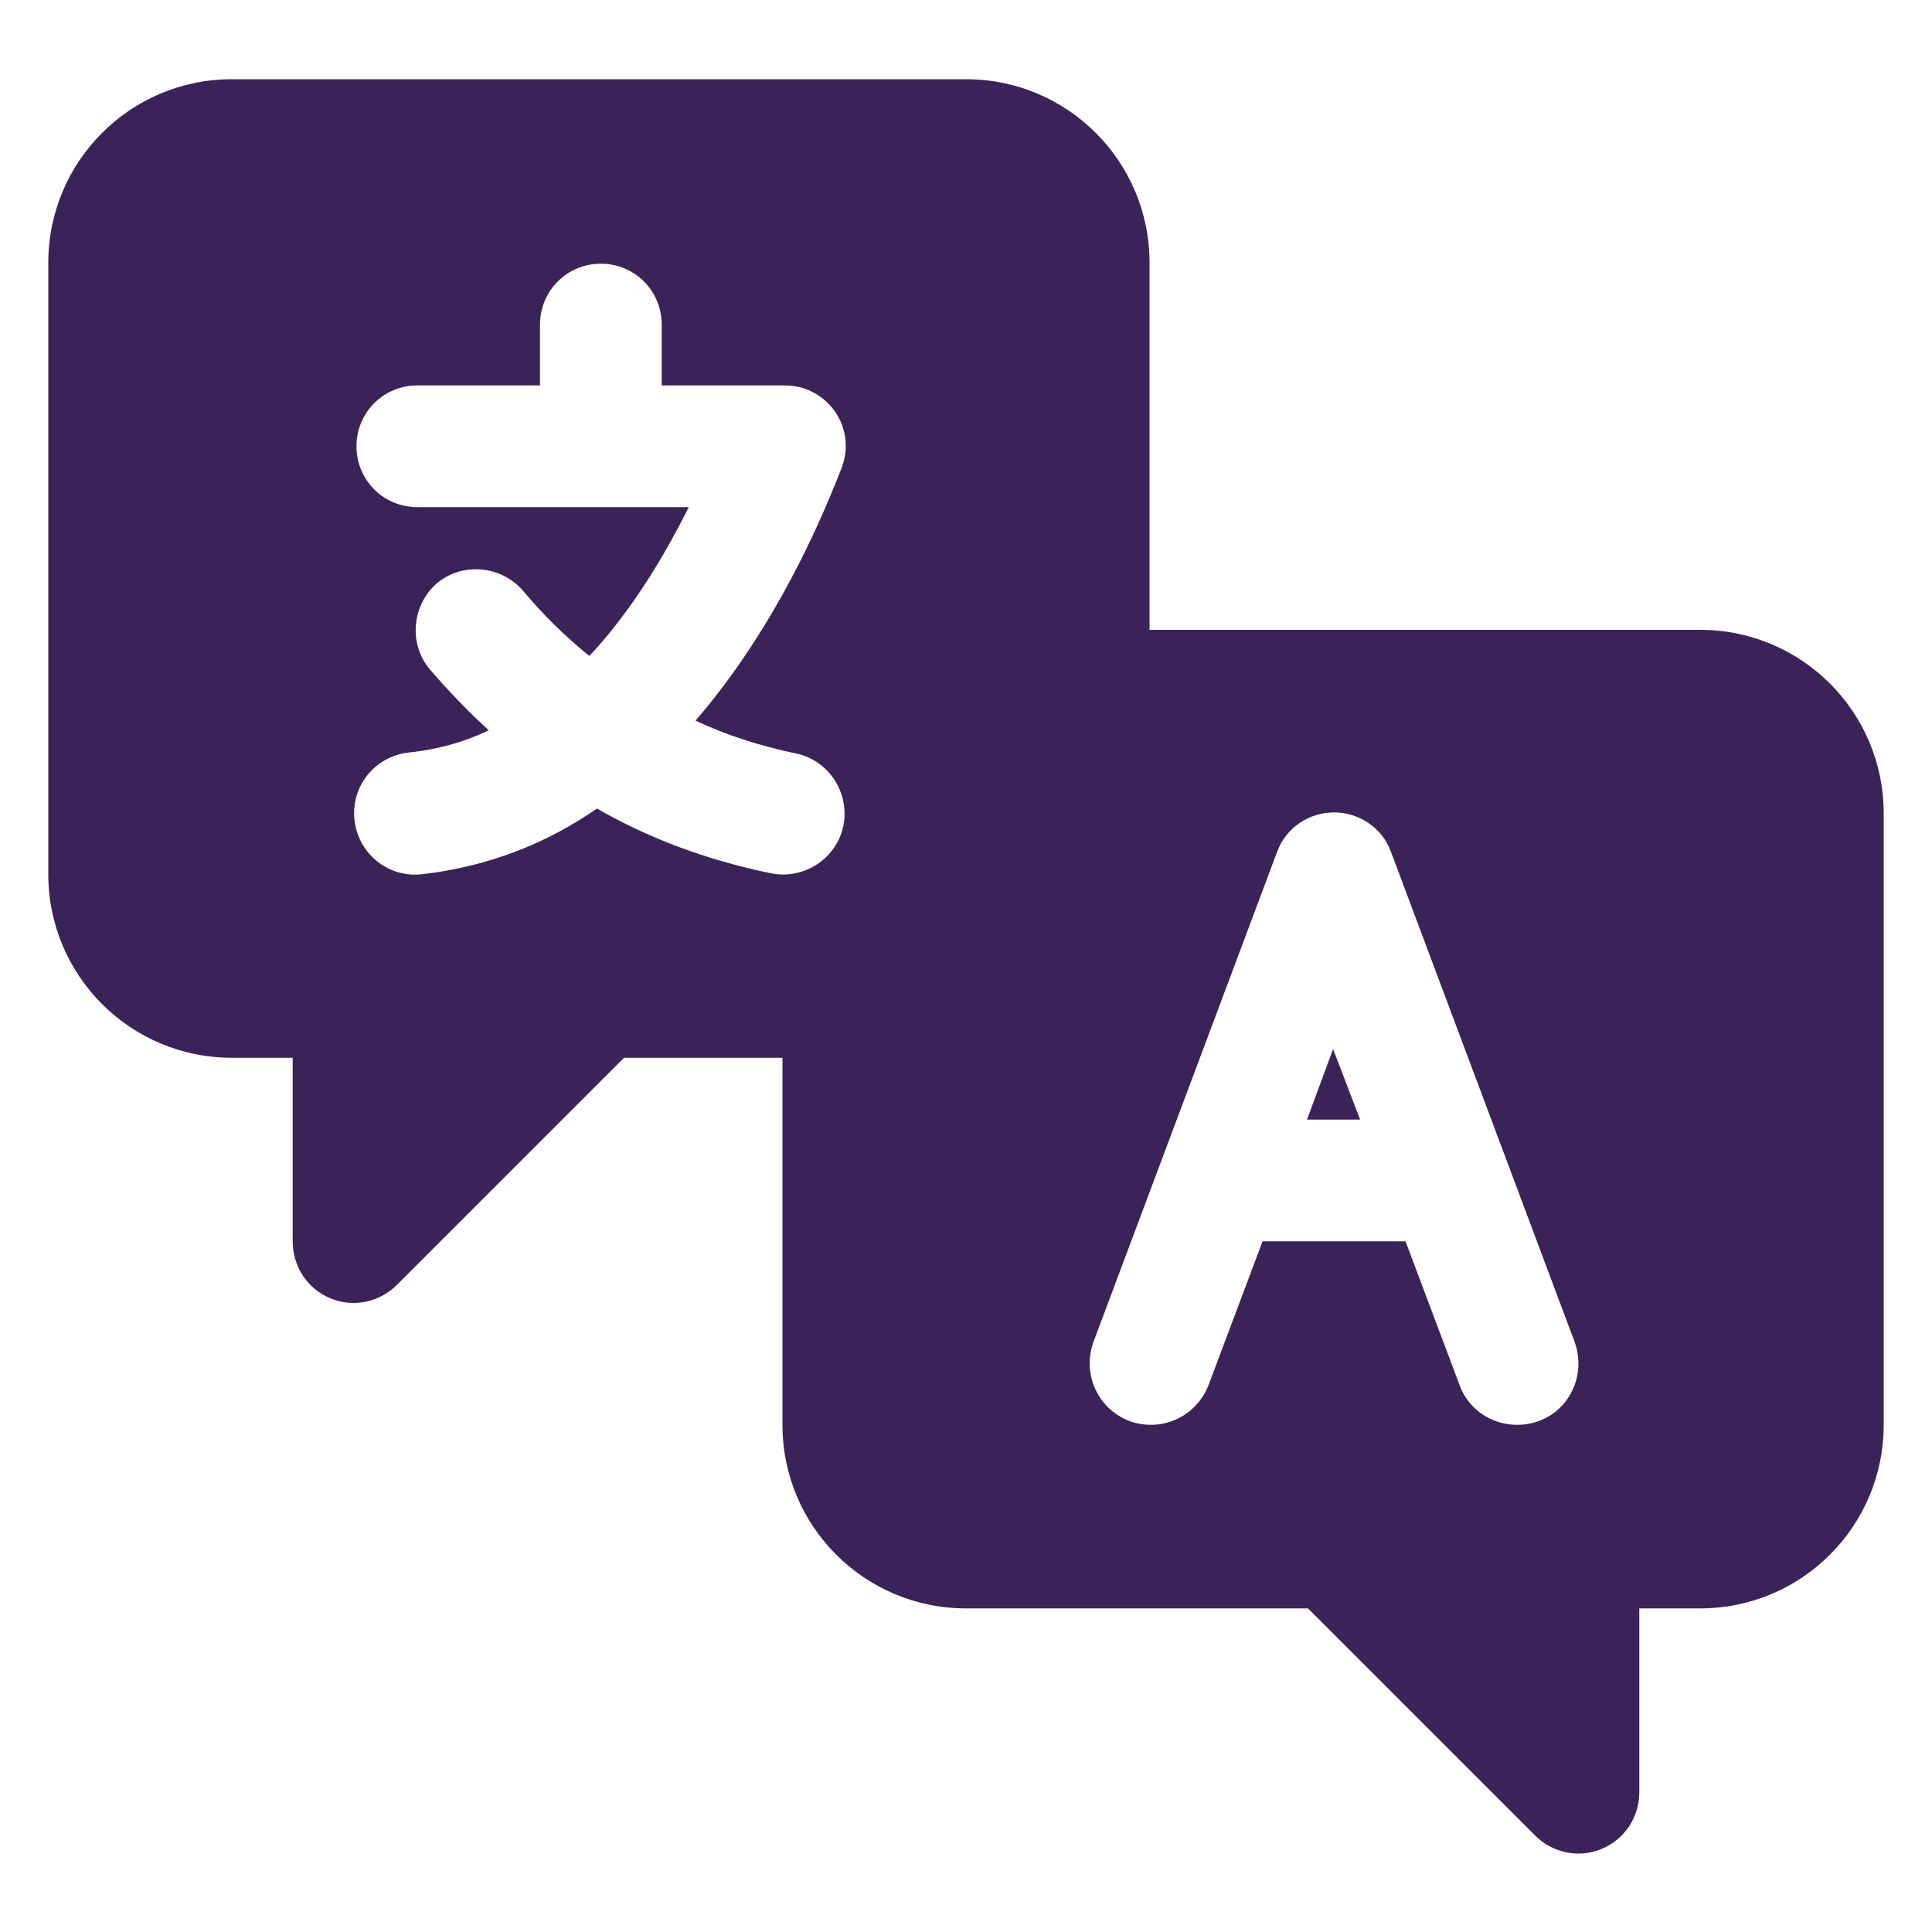 <?xml version="1.0" encoding="UTF-8"?>
<svg id="Livello_1" xmlns="http://www.w3.org/2000/svg" xmlns:xlink="http://www.w3.org/1999/xlink" version="1.1" viewBox="0 0 200 200">
  <!-- Generator: Adobe Illustrator 29.3.1, SVG Export Plug-In . SVG Version: 2.1.0 Build 151)  -->
  <defs>
    <style>
      .st0 {
        fill: #3b2359;
        fill-rule: evenodd;
      }
    </style>
  </defs>
  <path class="st0" d="M81,109.5v38c0,10.5,8.5,19,19,19h35.4l23.5,23.5c1.8,1.8,4.5,2.4,6.9,1.4,2.4-1,3.9-3.3,3.9-5.9v-19h6.3c10.5,0,19-8.5,19-19v-63.3c0-10.5-8.5-19-19-19h-57V27.2c0-10.5-8.5-19-19-19H24c-10.5,0-19,8.5-19,19v63.3c0,10.5,8.5,19,19,19h6.3v19c0,2.6,1.5,4.9,3.9,5.9,2.4,1,5.1.4,6.9-1.4l23.5-23.5s16.4,0,16.4,0ZM130.5,128.5h15c0,0,5.6,14.9,5.6,14.9,1.2,3.3,4.9,4.9,8.2,3.7,3.3-1.2,4.9-4.9,3.7-8.2l-19-50.7c-.9-2.5-3.3-4.1-5.9-4.1s-5,1.6-5.9,4.1l-19,50.7c-1.2,3.3.4,6.9,3.7,8.2,3.3,1.2,6.9-.4,8.2-3.7l5.6-14.9ZM135.3,115.9h5.5s-2.8-7.3-2.8-7.3l-2.7,7.3ZM71.3,52.5c-2.3,4.6-5.1,9.3-8.6,13.5-.5.6-1.1,1.3-1.7,1.9-2.6-2.1-4.9-4.4-6.9-6.8-2.3-2.6-6.3-2.9-8.9-.7-2.6,2.3-2.9,6.3-.7,8.9,1.9,2.2,3.9,4.3,6.1,6.3-2.5,1.2-5.3,2-8.3,2.3-3.5.4-6,3.5-5.6,7,.4,3.5,3.5,6,7,5.6,6.9-.8,12.9-3.2,18.1-6.8,5.2,3,11.2,5.3,18,6.7,3.4.7,6.8-1.5,7.5-4.9.7-3.4-1.5-6.8-4.9-7.5-3.8-.8-7.2-1.9-10.4-3.4,6.9-8,11.8-17.6,15.1-26.1,1.3-3.3-.3-6.9-3.6-8.2-.8-.3-1.6-.4-2.4-.4h-12.6v-6.3c0-3.5-2.8-6.3-6.3-6.3s-6.3,2.8-6.3,6.3v6.3h-12.7c-3.5,0-6.3,2.8-6.3,6.3s2.8,6.3,6.3,6.3h28.3Z"/>
</svg>